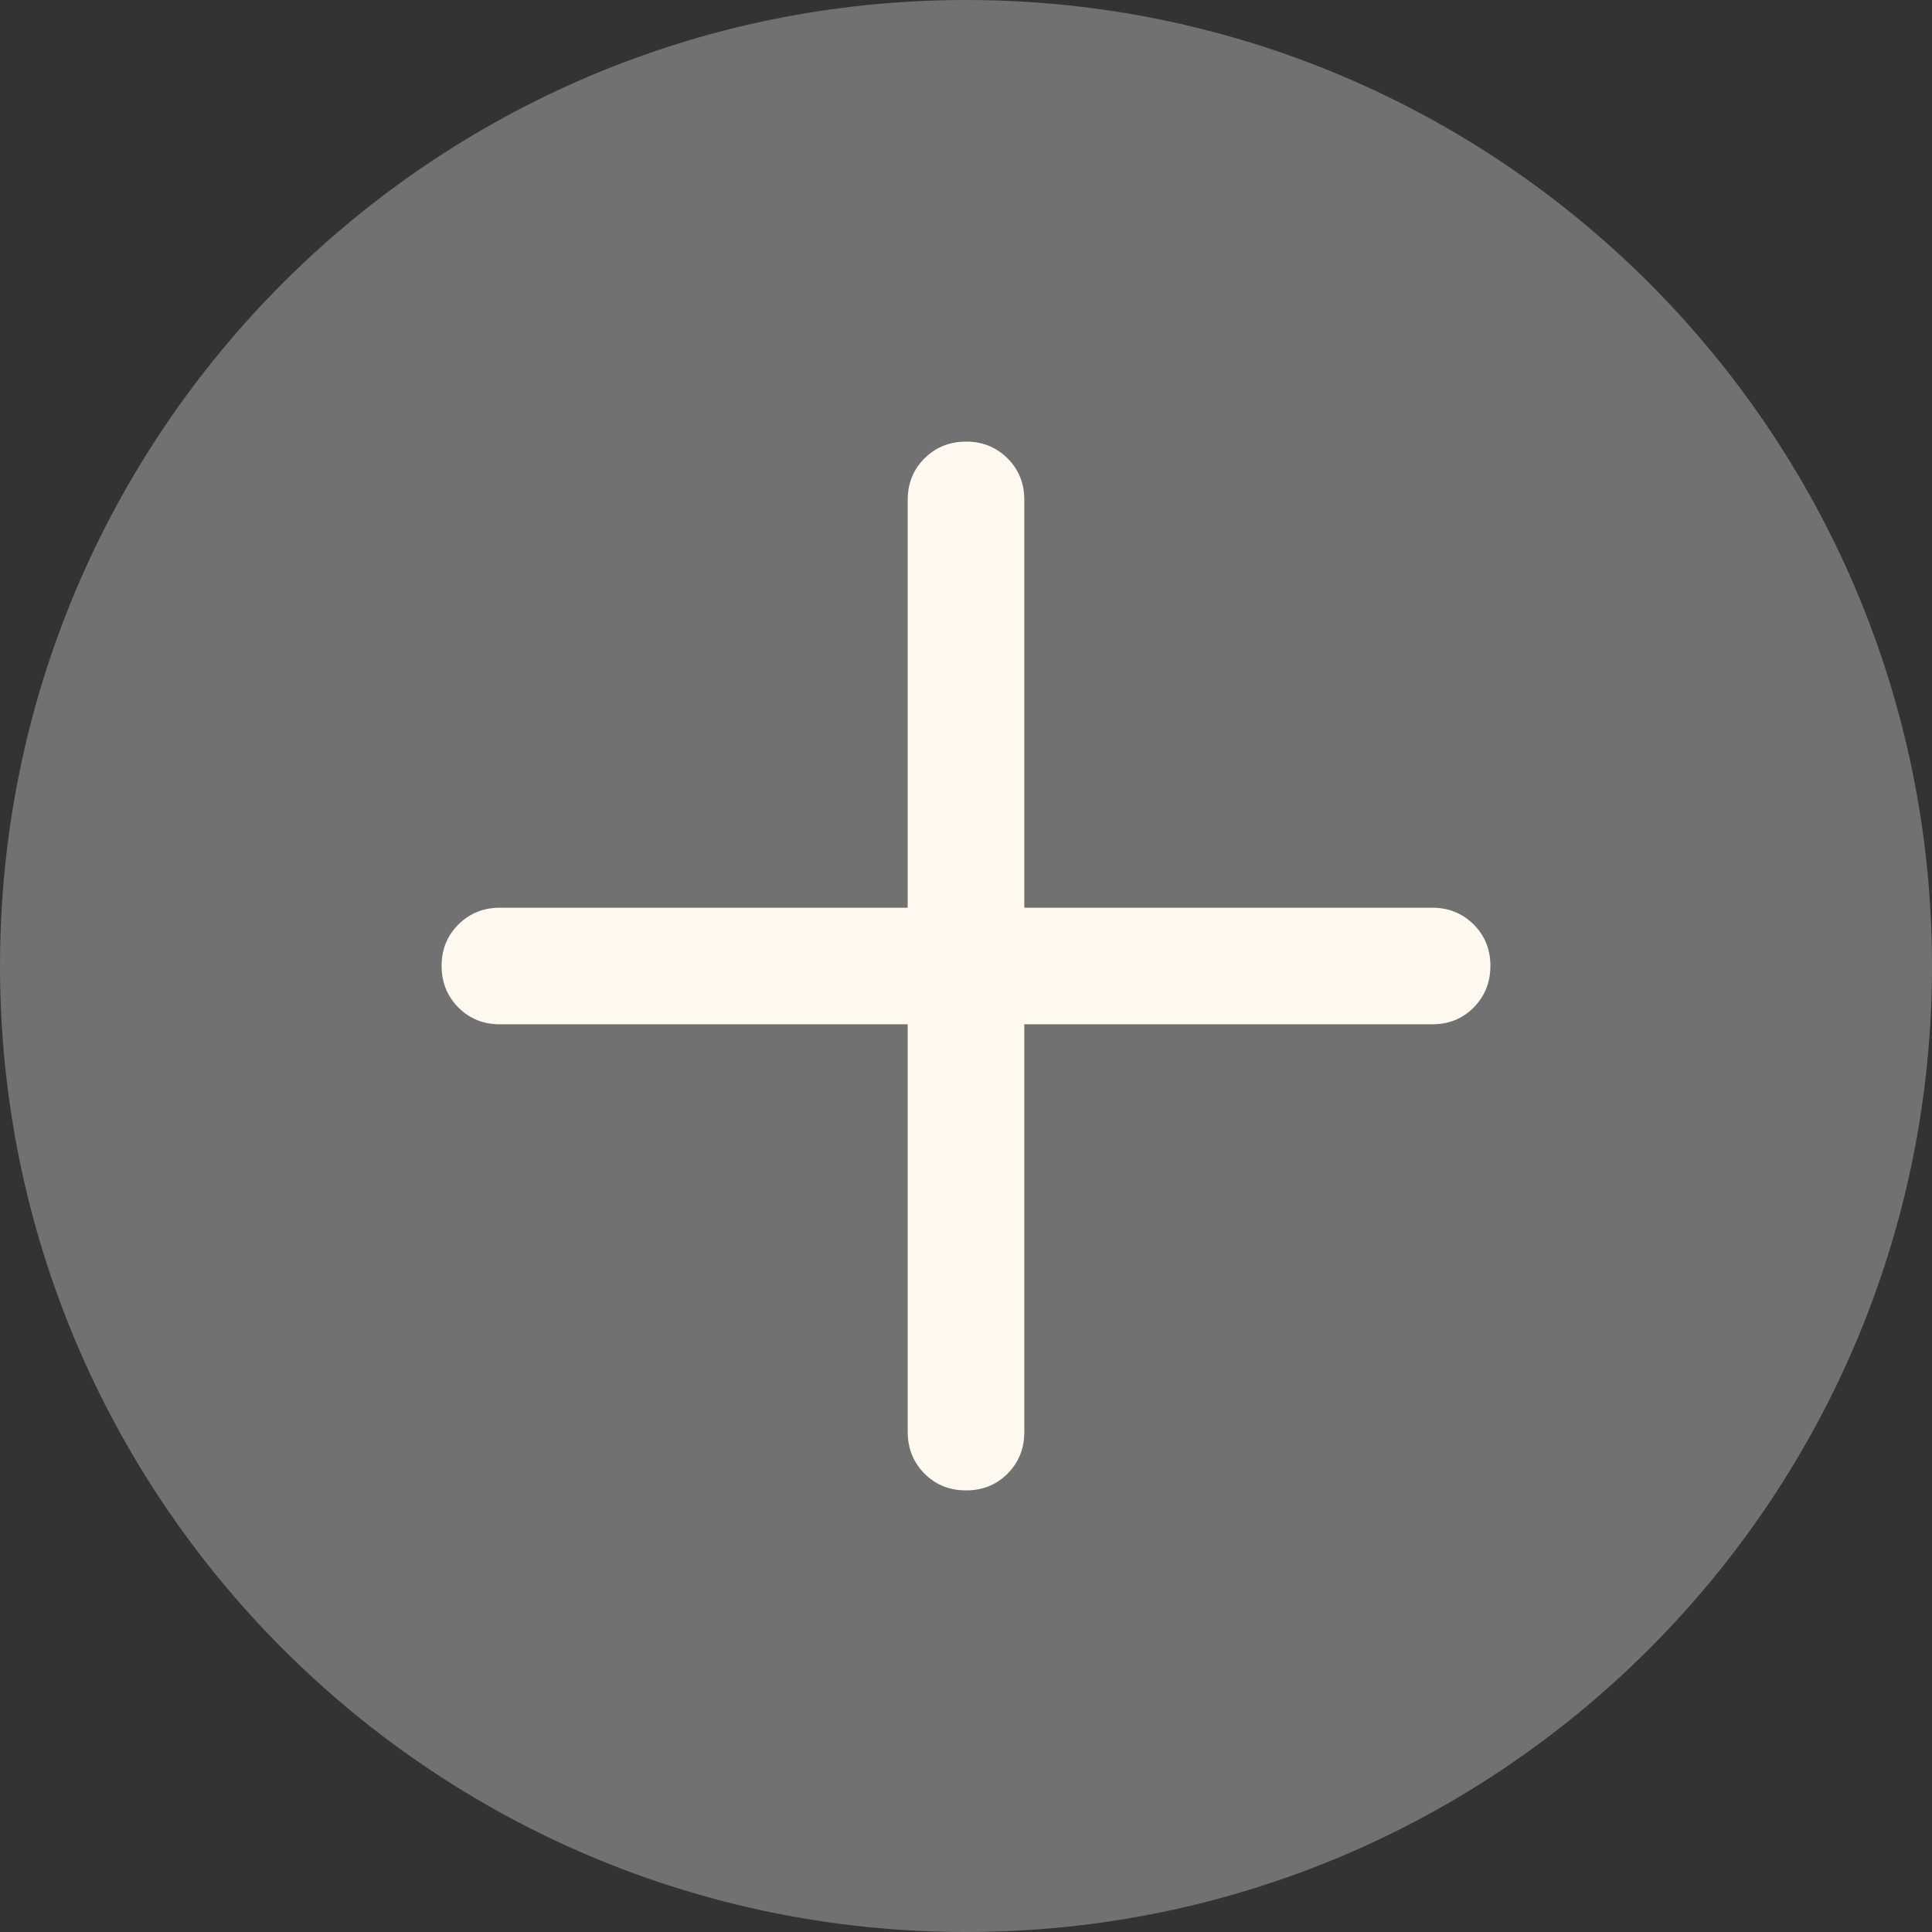 <svg width="35" height="35" viewBox="0 0 35 35" fill="none" xmlns="http://www.w3.org/2000/svg">
<rect x="0" y="0" width="35" height="35" fill="#333333" stroke="none"/>
<path d="M0 17.5C0 7.835 7.835 0 17.5 0C27.165 0 35 7.835 35 17.5C35 27.165 27.165 35 17.5 35C7.835 35 0 27.165 0 17.5Z" fill="#717171"/>
<path d="M17.5 27C17.201 27 16.95 26.899 16.748 26.696C16.547 26.493 16.445 26.243 16.444 25.944V18.556H9.056C8.756 18.556 8.506 18.454 8.304 18.252C8.102 18.049 8.001 17.798 8 17.5C7.999 17.202 8.101 16.951 8.304 16.748C8.507 16.546 8.758 16.444 9.056 16.444H16.444V9.056C16.444 8.756 16.546 8.506 16.748 8.304C16.951 8.102 17.202 8.001 17.5 8C17.798 7.999 18.049 8.101 18.253 8.304C18.456 8.507 18.557 8.758 18.556 9.056V16.444H25.944C26.244 16.444 26.494 16.546 26.697 16.748C26.9 16.951 27.001 17.202 27 17.5C26.999 17.798 26.898 18.049 26.696 18.253C26.494 18.456 26.244 18.557 25.944 18.556H18.556V25.944C18.556 26.244 18.454 26.494 18.252 26.697C18.049 26.9 17.798 27.001 17.5 27Z" fill="#FFF9F0"/>
</svg>
